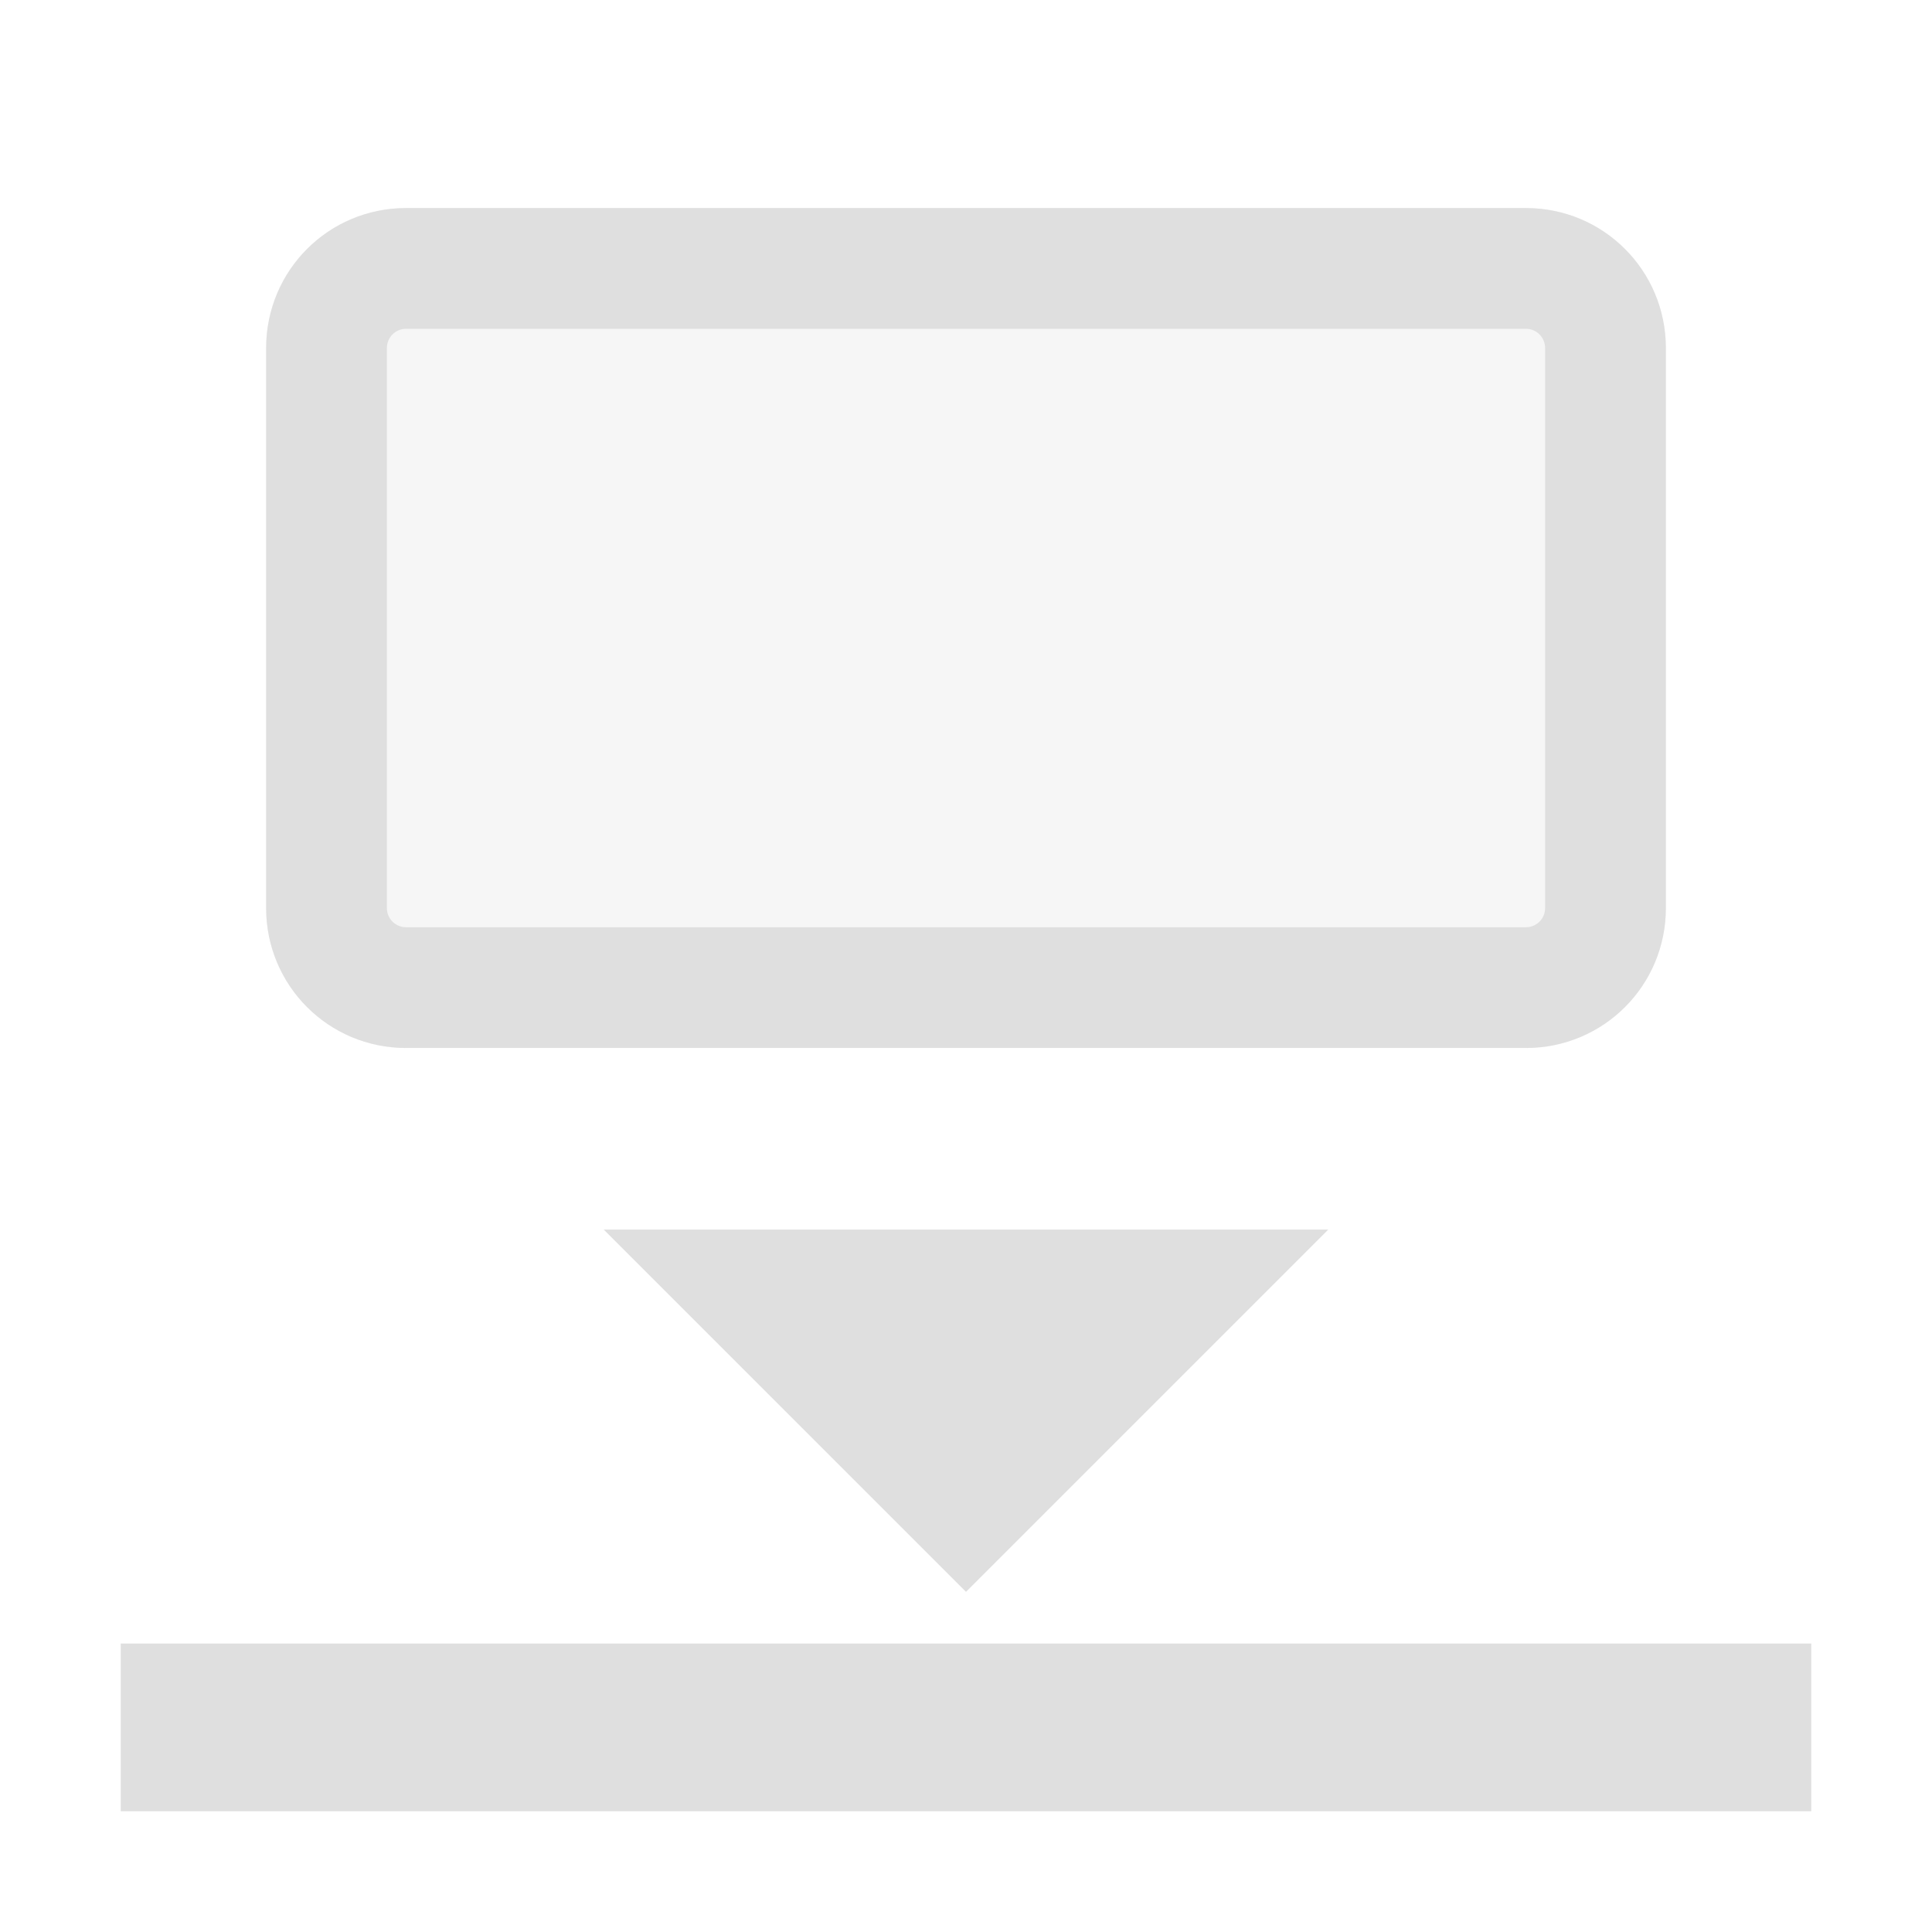 <svg xmlns="http://www.w3.org/2000/svg" viewBox="0 0 16 16">
 <defs>
  <style id="current-color-scheme" type="text/css">
   .ColorScheme-Text { color:#dfdfdf; } .ColorScheme-Highlight { color:#4285f4; } .ColorScheme-NeutralText { color:#ff9800; } .ColorScheme-PositiveText { color:#4caf50; } .ColorScheme-NegativeText { color:#f44336; }
  </style>
 </defs>
 <g fill="#dfdfdf">
  <path d="m1 13.611h14v1.389h-14z"/>
  <path d="m5 10.183 3 3 3-3z"/>
  <path fill-opacity=".25" d="m3.363 1.723c-.642 0-1.159.517-1.159 1.16v4.637c0 .642.517 1.159 1.159 1.159h9.274c.642 0 1.159-.517 1.159-1.159v-4.637c0-.643-.517-1.16-1.159-1.16z"/>
  <path d="m3.363 1.723c-.642 0-1.159.517-1.159 1.16v4.637c0 .642.517 1.159 1.159 1.159h9.274c.642 0 1.159-.517 1.159-1.159v-4.637c0-.643-.517-1.16-1.159-1.16zm0 1h9.274c.088 0 .159.071.159.16v4.637c0 .088-.071.159-.159.159h-9.274c-.088 0-.159-.071-.159-.159v-4.637c0-.089.071-.16.159-.16z"/>
 </g>
</svg>
